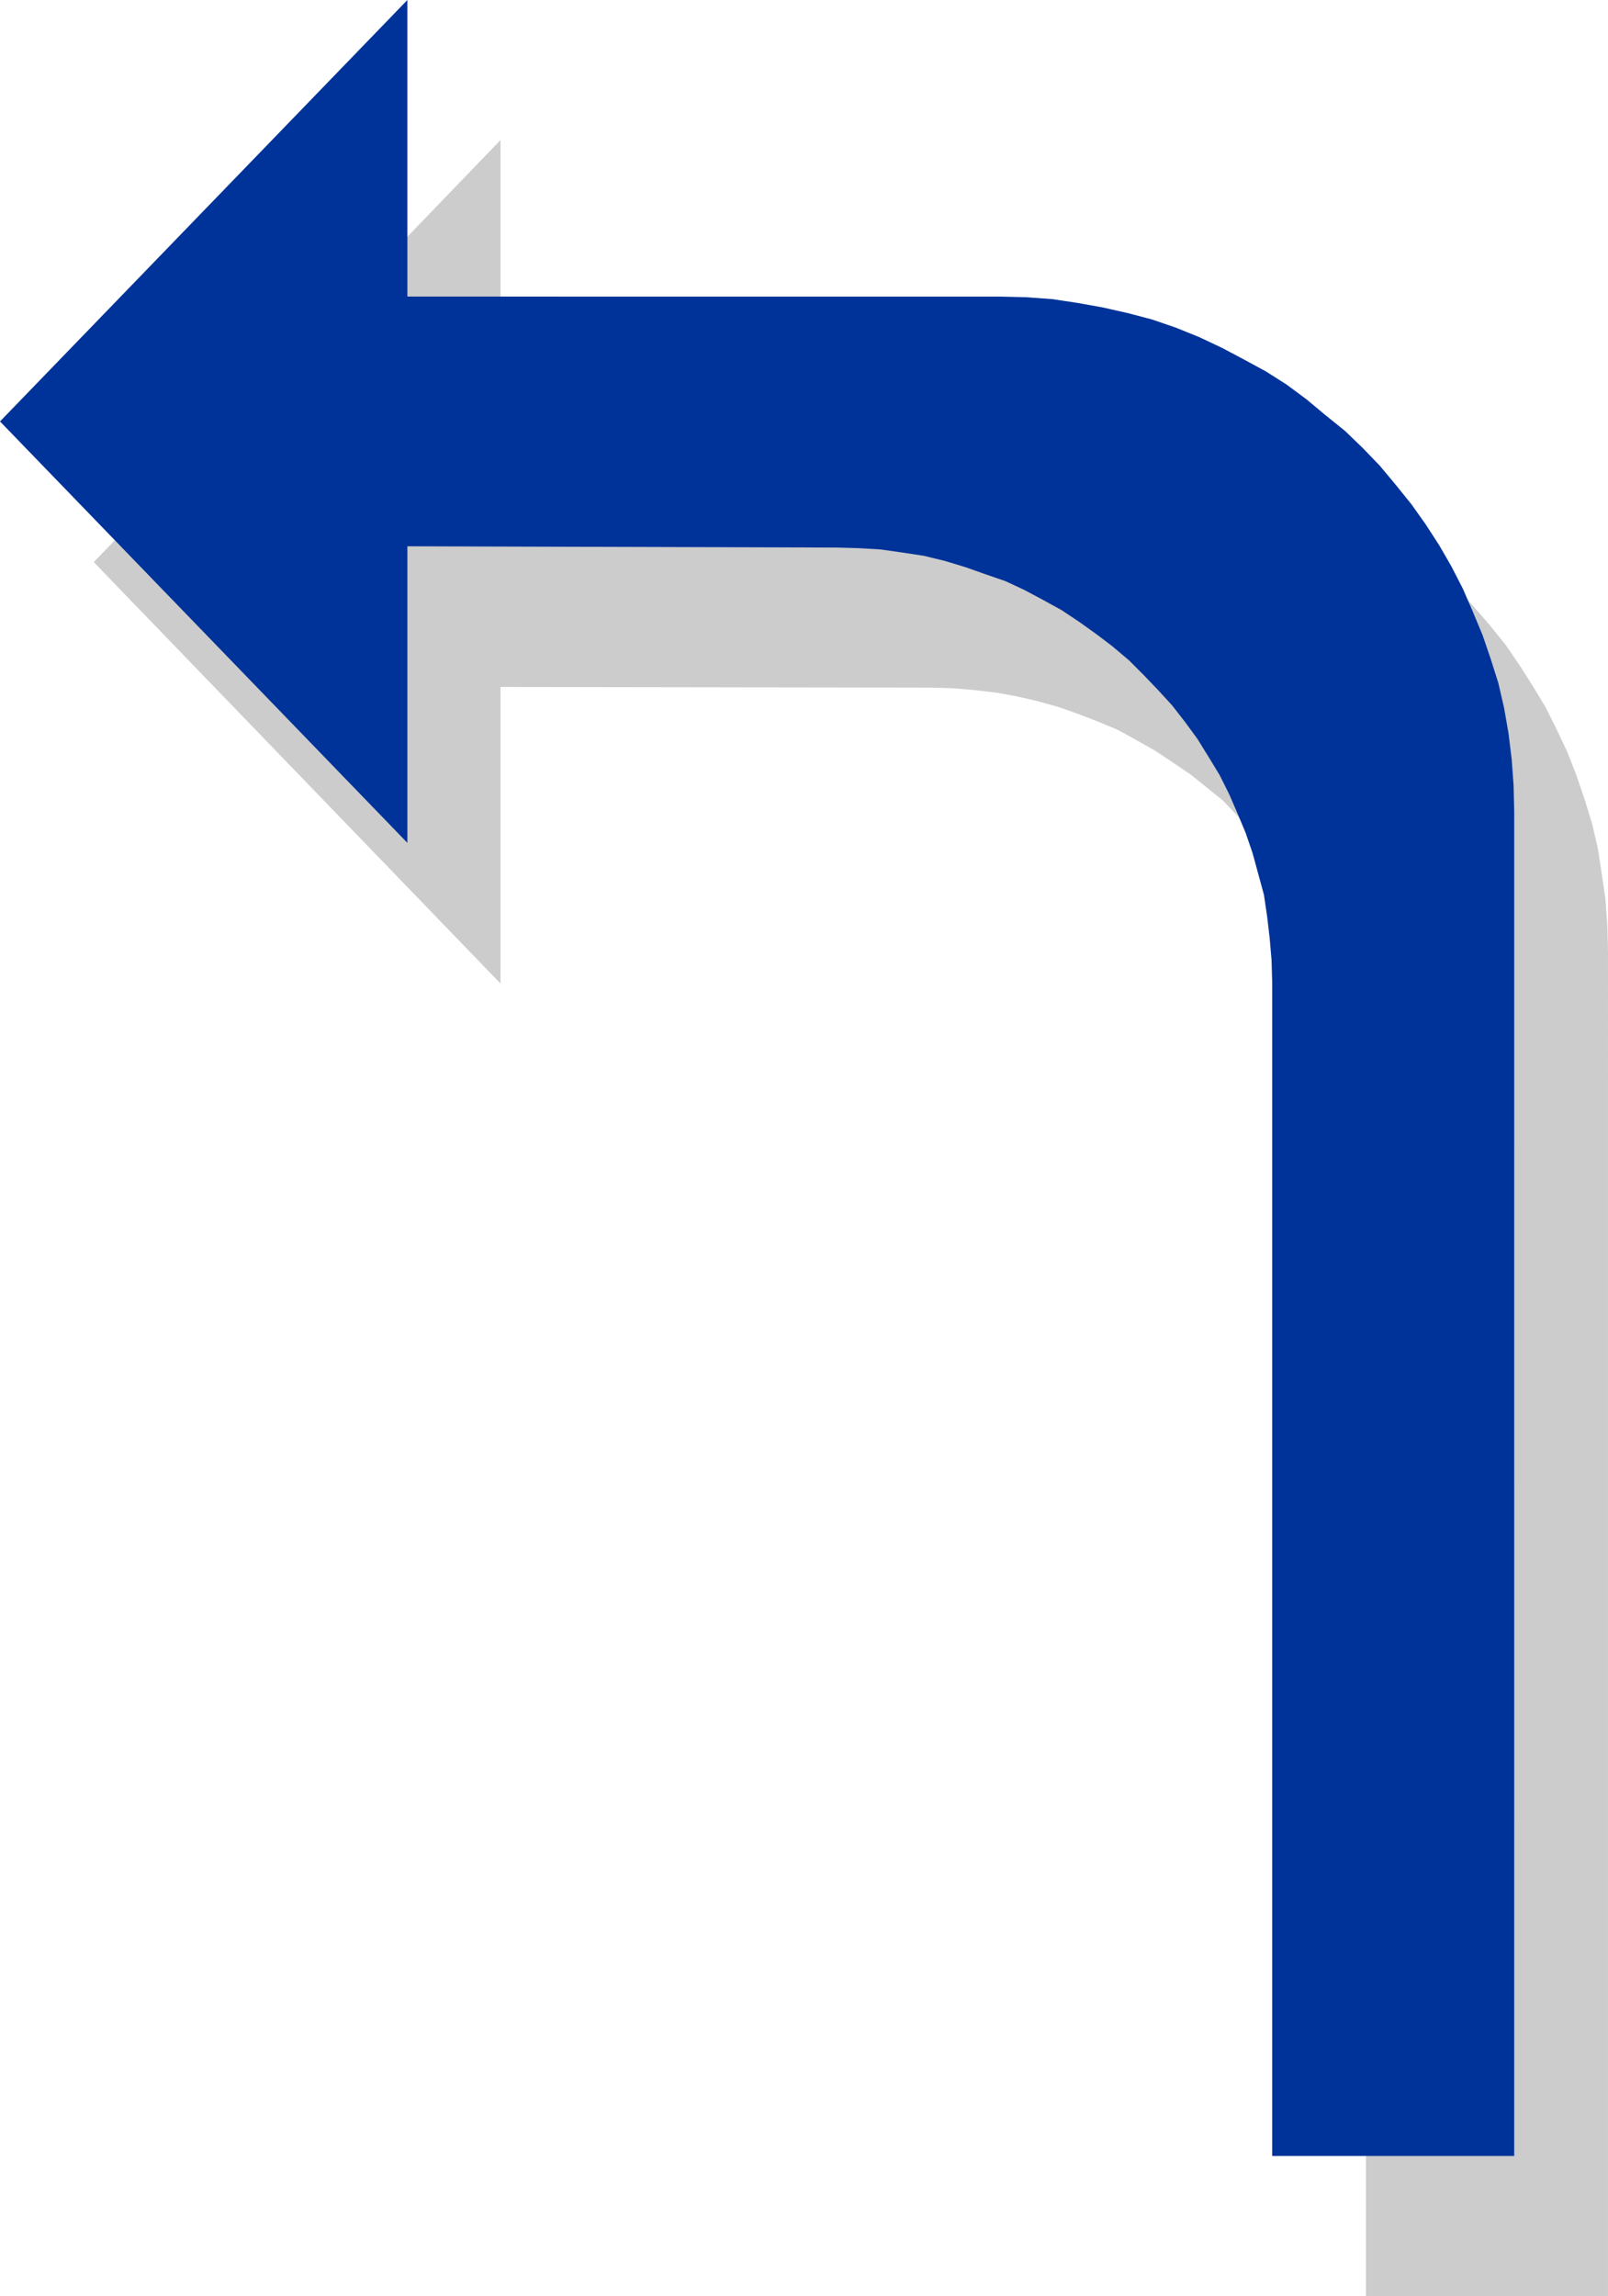 <?xml version="1.0" encoding="UTF-8" standalone="no"?>
<svg
   version="1.0"
   width="108.501mm"
   height="154.899mm"
   id="svg2"
   sodipodi:docname="Arrow 0057.wmf"
   xmlns:inkscape="http://www.inkscape.org/namespaces/inkscape"
   xmlns:sodipodi="http://sodipodi.sourceforge.net/DTD/sodipodi-0.dtd"
   xmlns="http://www.w3.org/2000/svg"
   xmlns:svg="http://www.w3.org/2000/svg">
  <sodipodi:namedview
     id="namedview2"
     pagecolor="#ffffff"
     bordercolor="#000000"
     borderopacity="0.25"
     inkscape:showpageshadow="2"
     inkscape:pageopacity="0.0"
     inkscape:pagecheckerboard="0"
     inkscape:deskcolor="#d1d1d1"
     inkscape:document-units="mm" />
  <defs
     id="defs1">
    <pattern
       id="WMFhbasepattern"
       patternUnits="userSpaceOnUse"
       width="6"
       height="6"
       x="0"
       y="0" />
  </defs>
  <path
     style="fill:#cccccc;fill-opacity:1;fill-rule:evenodd;stroke:none"
     d="m 127.646,175.165 109.711,0.162 5.655,0.162 5.655,0.485 5.494,0.646 5.332,0.97 5.494,1.293 5.17,1.454 5.009,1.778 5.009,1.939 5.009,2.101 4.686,2.585 4.847,2.747 4.363,2.909 4.524,3.07 4.039,3.232 4.201,3.393 3.716,3.878 3.716,3.878 3.555,3.878 3.393,4.201 2.908,4.363 3.07,4.686 2.747,4.525 2.262,4.686 2.262,4.848 2.1,5.171 1.777,5.171 1.454,5.171 1.293,5.333 0.969,5.494 0.646,5.656 0.485,5.494 0.162,5.656 v 299.267 h 61.722 V 242.71 l -0.162,-6.625 -0.485,-6.787 -0.969,-6.625 -0.969,-6.302 -1.454,-6.302 -1.939,-6.302 -2.1,-6.14 -2.262,-5.817 -2.747,-5.817 -2.908,-5.817 -3.232,-5.333 -3.393,-5.333 -3.555,-5.171 -4.039,-5.009 -4.201,-4.848 -4.201,-4.525 -4.524,-4.201 -5.009,-4.201 -4.847,-3.878 -5.009,-3.717 -5.494,-3.555 -5.494,-3.07 -5.655,-2.909 -5.817,-2.585 -5.817,-2.424 -6.14,-2.101 -6.14,-1.778 -6.301,-1.293 -6.463,-1.131 -6.463,-0.97 -6.625,-0.485 -6.625,-0.162 H 127.646 V 35.712 L 23.913,143.331 127.646,250.789 Z"
     id="path1" />
  <path
     style="fill:#003399;fill-opacity:1;fill-rule:evenodd;stroke:none"
     d="m 103.894,139.292 109.549,0.323 5.655,0.162 5.494,0.323 5.655,0.808 5.332,0.808 5.332,1.293 5.332,1.616 5.009,1.778 5.17,1.778 4.847,2.262 4.847,2.585 4.686,2.585 4.363,2.909 4.524,3.232 4.039,3.07 4.201,3.555 3.716,3.717 3.716,3.878 3.555,3.878 3.393,4.363 3.07,4.201 2.908,4.686 2.747,4.525 2.424,4.848 2.1,4.848 2.1,5.009 1.777,5.171 1.454,5.333 1.454,5.333 0.808,5.494 0.646,5.494 0.485,5.656 0.162,5.656 v 299.267 h 61.722 V 206.837 l -0.162,-6.625 -0.485,-6.625 -0.808,-6.625 -1.131,-6.464 -1.454,-6.302 -1.939,-6.14 -2.1,-6.14 -2.424,-5.817 -2.585,-5.979 -2.908,-5.656 -3.07,-5.333 -3.555,-5.494 -3.555,-5.009 -4.039,-5.009 -4.039,-4.848 -4.363,-4.525 -4.524,-4.363 -5.009,-4.04 -4.847,-4.04 -5.009,-3.717 -5.332,-3.393 -5.655,-3.07 -5.494,-2.909 -5.817,-2.747 -5.978,-2.424 -6.14,-2.101 -6.14,-1.616 -6.463,-1.454 -6.301,-1.131 -6.463,-0.97 -6.625,-0.485 -6.625,-0.162 H 103.894 V 0 L 0,107.458 103.894,214.916 v -75.463 0 z"
     id="path2" />
</svg>
